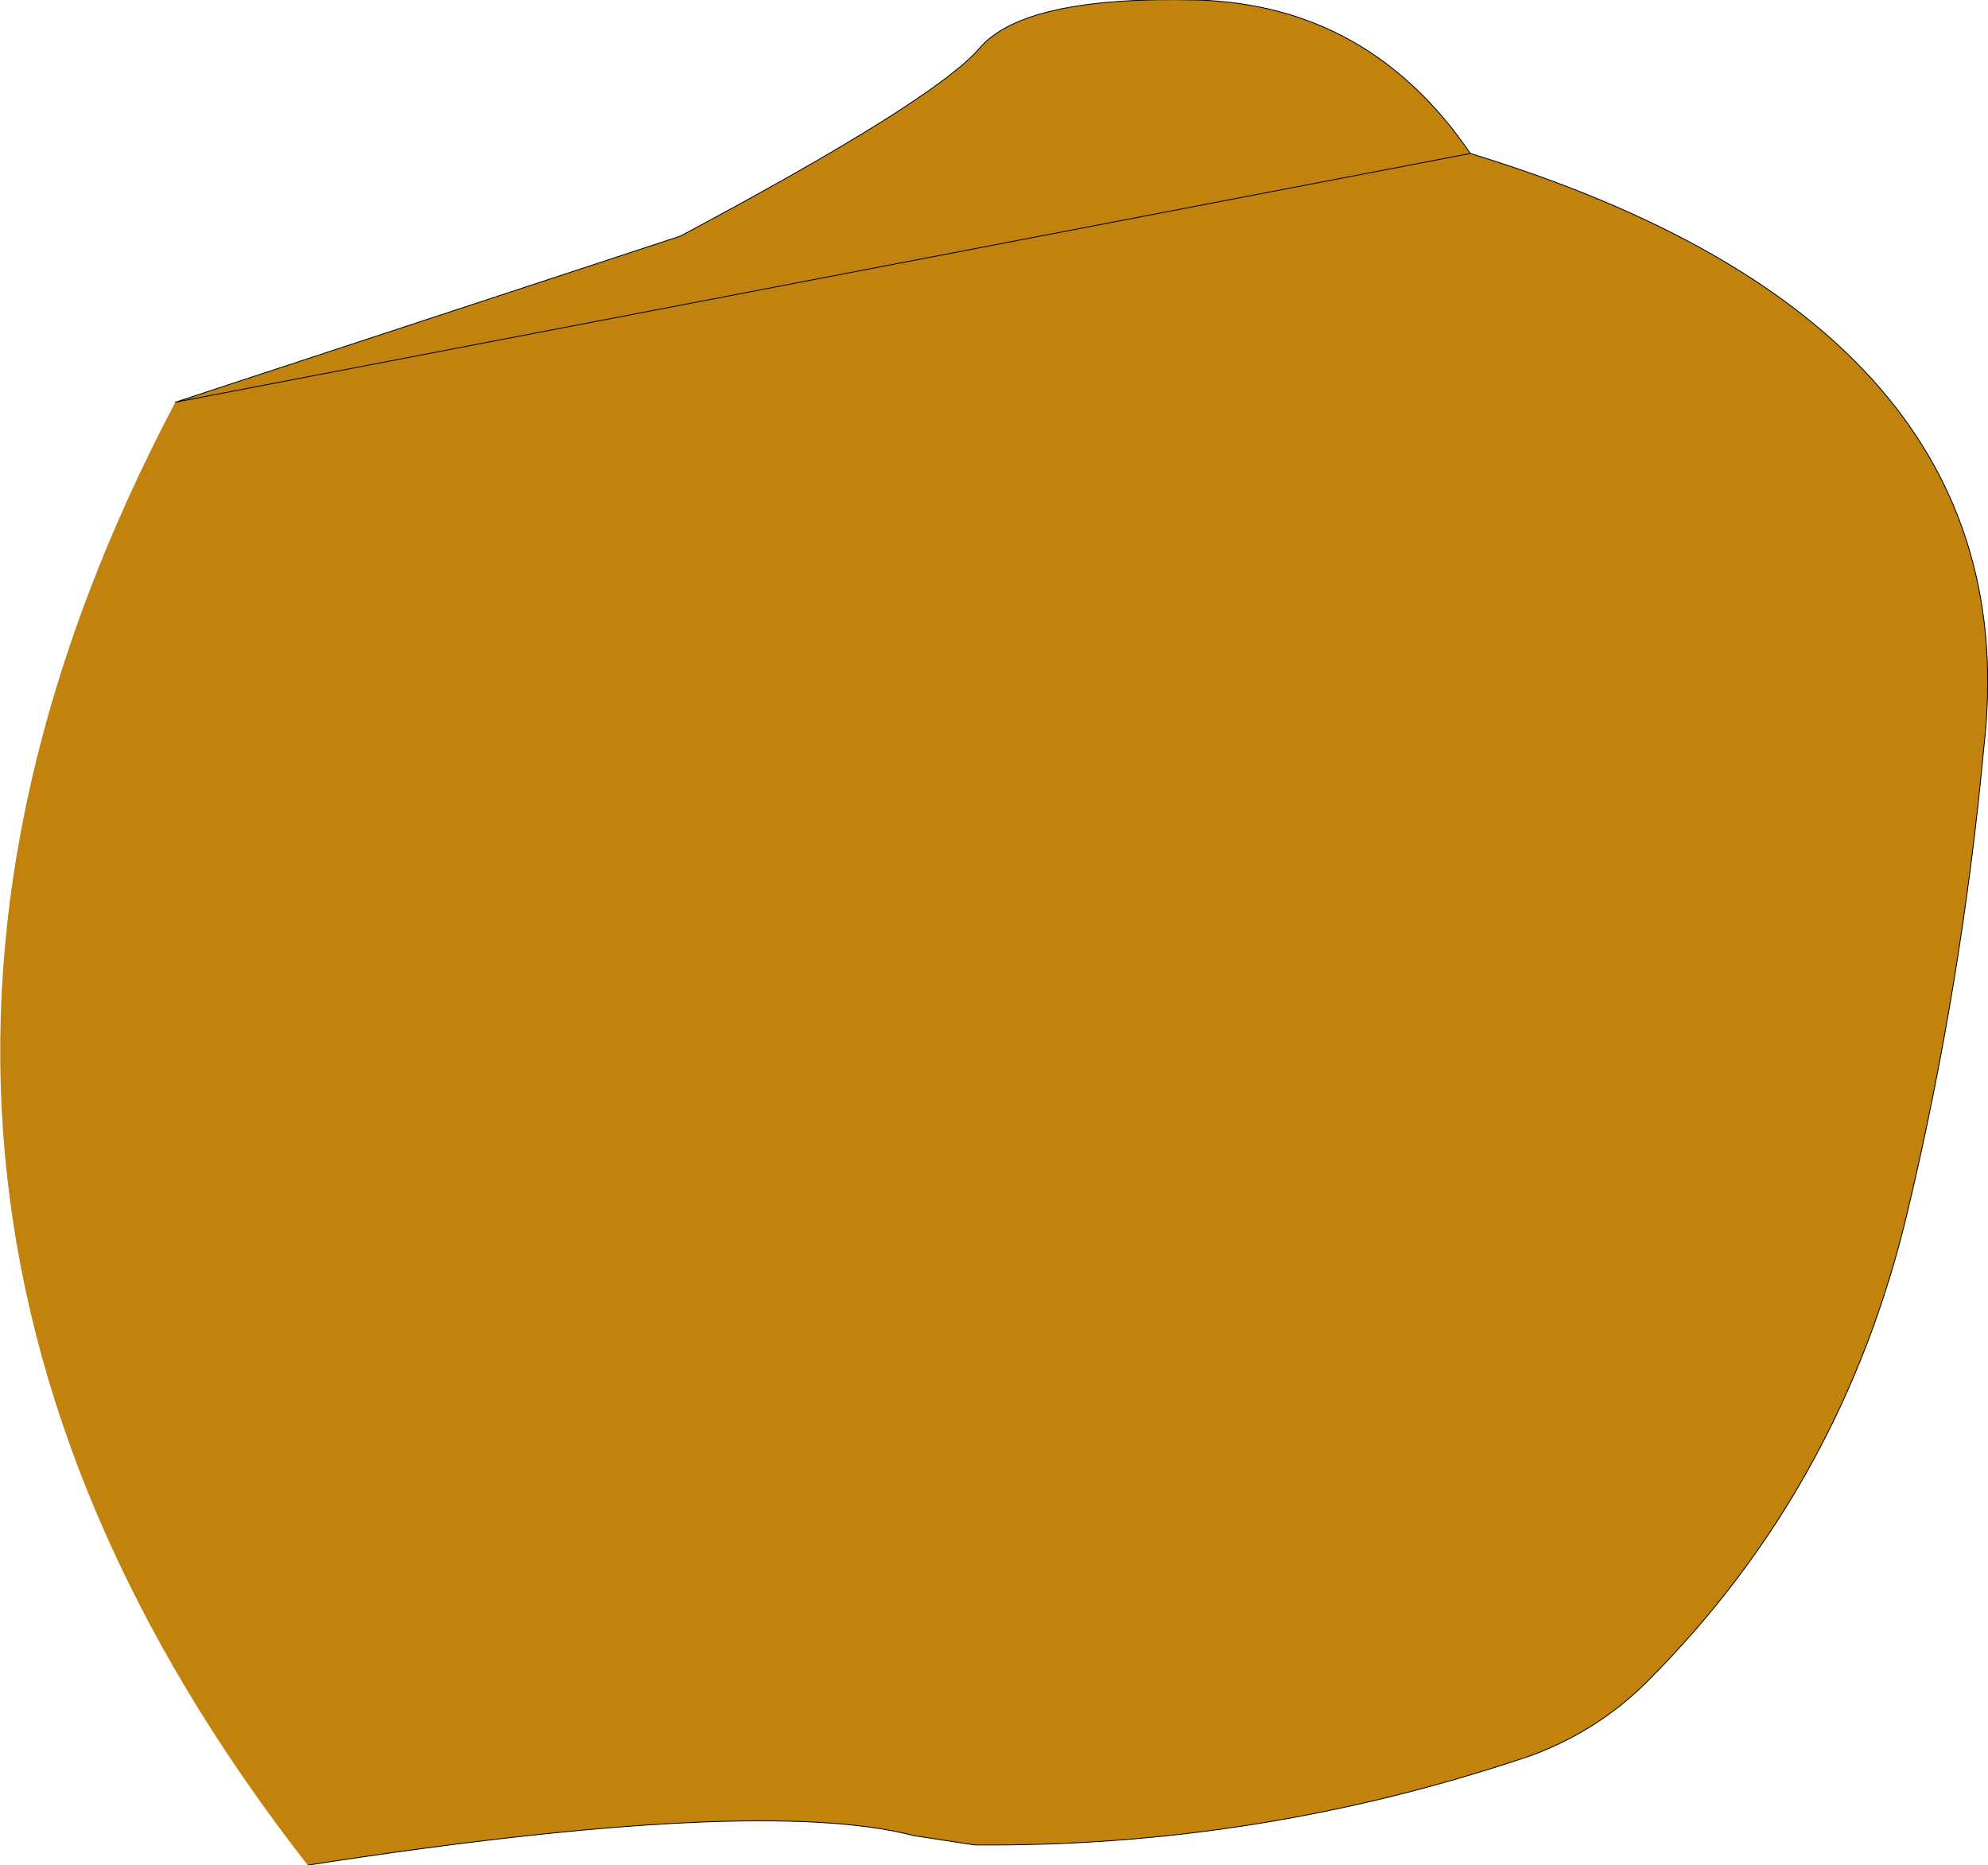 <?xml version="1.0" encoding="UTF-8" standalone="no"?>
<svg xmlns:xlink="http://www.w3.org/1999/xlink" height="110.6px" width="117.9px" xmlns="http://www.w3.org/2000/svg">
  <g transform="matrix(1.0, 0.0, 0.0, 1.0, 57.25, 59.65)">
    <path d="M-46.85 -35.8 L-16.9 -45.65 Q-1.8 -53.7 0.85 -56.8 3.5 -59.9 13.75 -59.65 23.95 -59.35 29.95 -50.55 63.3 -40.35 60.4 -15.3 59.1 -1.35 55.9 12.1 52.05 28.45 40.45 40.05 37.5 43.0 33.55 44.45 17.5 49.9 0.55 49.75 L-3.05 49.2 Q-12.2 46.8 -39.0 50.95 -71.0 9.95 -46.85 -35.8" fill="#c1820e" fill-rule="evenodd" stroke="none"/>
    <path d="M29.95 -50.55 Q63.3 -40.35 60.4 -15.3 59.1 -1.35 55.9 12.1 52.05 28.45 40.45 40.05 37.5 43.0 33.55 44.45 17.5 49.9 0.55 49.75 L-3.05 49.2 Q-12.2 46.8 -39.0 50.95" fill="none" stroke="#000000" stroke-linecap="round" stroke-linejoin="round" stroke-width="0.05"/>
    <path d="M-46.85 -35.8 L-16.9 -45.65 Q-1.8 -53.7 0.85 -56.8 3.5 -59.9 13.75 -59.65 23.95 -59.35 29.95 -50.55 Z" fill="none" stroke="#000000" stroke-linecap="round" stroke-linejoin="round" stroke-width="0.05"/>
  </g>
</svg>
